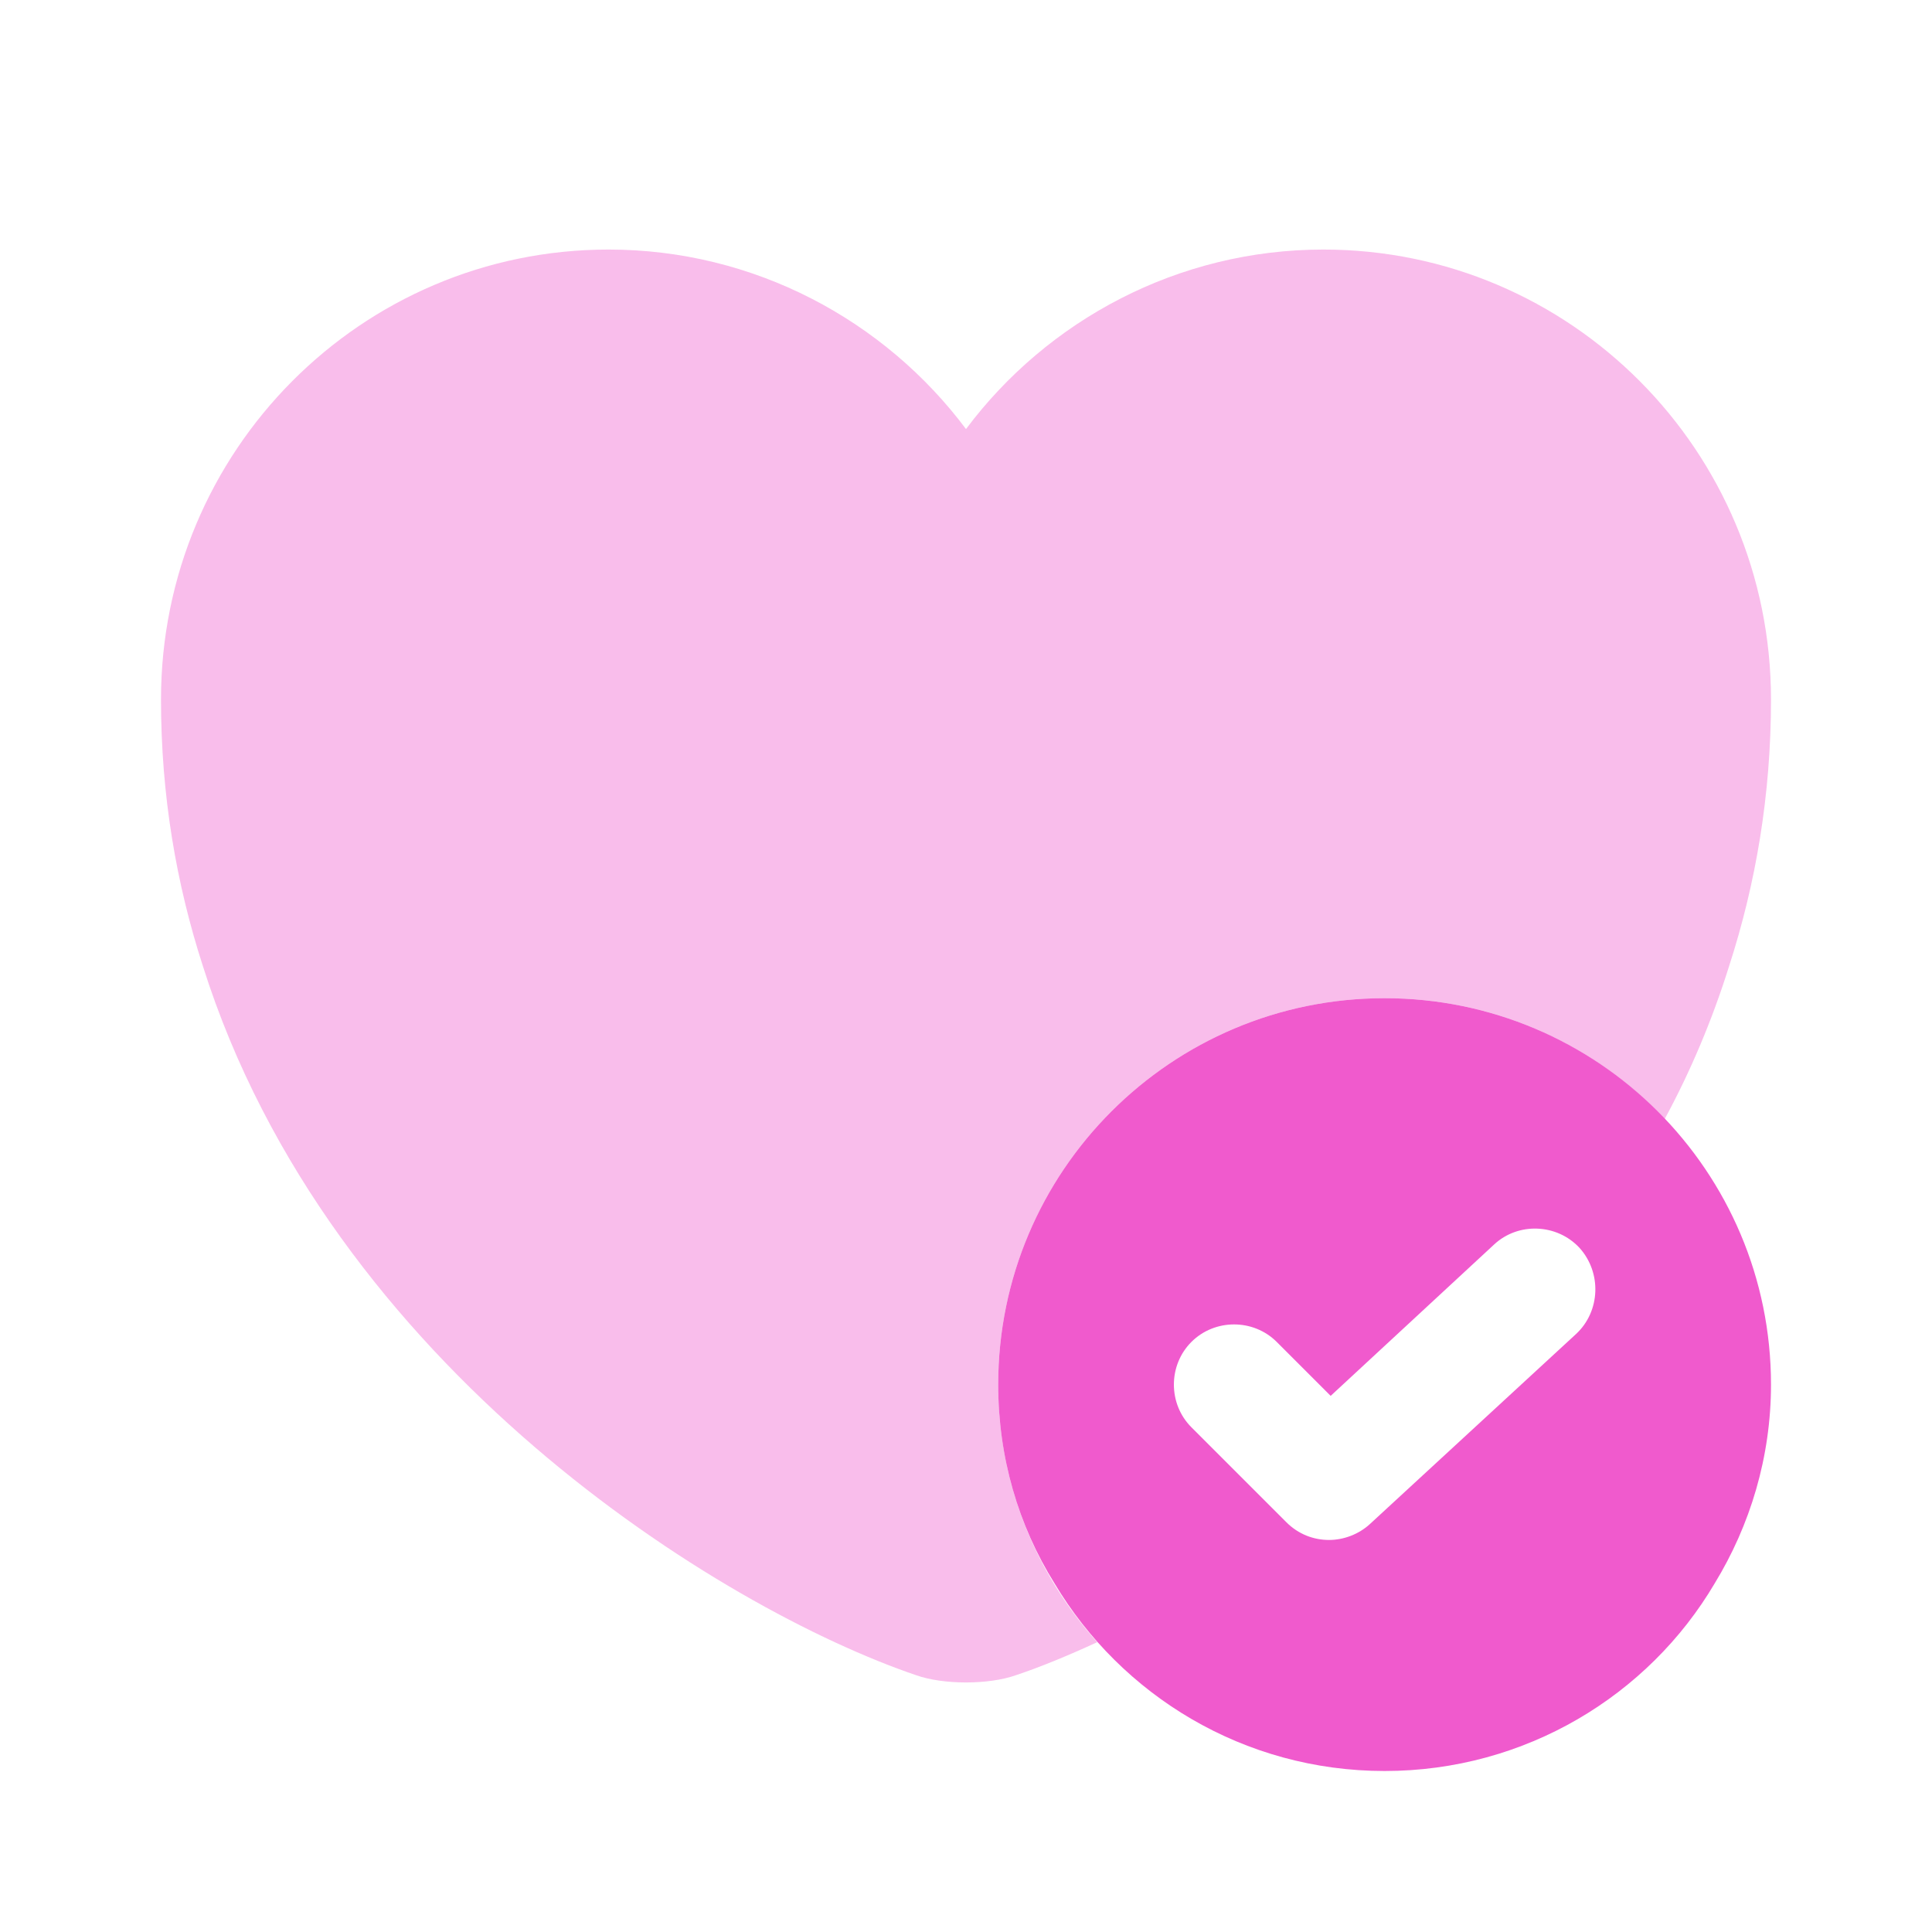 <svg width="48" height="48" viewBox="0 0 48 48" fill="none" xmlns="http://www.w3.org/2000/svg">
<path d="M34.4 24.8C29.1 24.8 24.8 29.1 24.8 34.4C24.8 36.2 25.3 37.9 26.2 39.34C27.86 42.12 30.9 44 34.4 44C37.9 44 40.96 42.12 42.6 39.34C43.48 37.9 44 36.2 44 34.4C44 29.1 39.7 24.8 34.4 24.8ZM39.16 33.14L34.04 37.86C33.76 38.12 33.38 38.26 33.02 38.26C32.64 38.26 32.26 38.12 31.96 37.82L29.6 35.46C29.02 34.88 29.02 33.92 29.6 33.34C30.18 32.76 31.14 32.76 31.72 33.34L33.06 34.68L37.12 30.92C37.72 30.36 38.68 30.4 39.24 31C39.8 31.62 39.76 32.58 39.16 33.14Z" fill="#F05ACD"/>
<path opacity="0.4" d="M44 17.38C44 19.76 43.62 21.96 42.96 24C42.54 25.34 42 26.62 41.36 27.8C39.6 25.94 37.14 24.8 34.4 24.8C29.1 24.8 24.8 29.1 24.8 34.4C24.8 36.86 25.74 39.1 27.26 40.8C26.52 41.14 25.84 41.42 25.24 41.62C24.56 41.86 23.44 41.86 22.76 41.62C17.94 39.98 8.2 34 5.04 24C4.38 21.96 4 19.76 4 17.38C4 11.2 8.98 6.2 15.12 6.2C18.74 6.2 21.98 7.96 24 10.66C26.02 7.96 29.26 6.2 32.88 6.2C39.02 6.2 44 11.2 44 17.38Z" fill="#F05ACD"/>
</svg>
